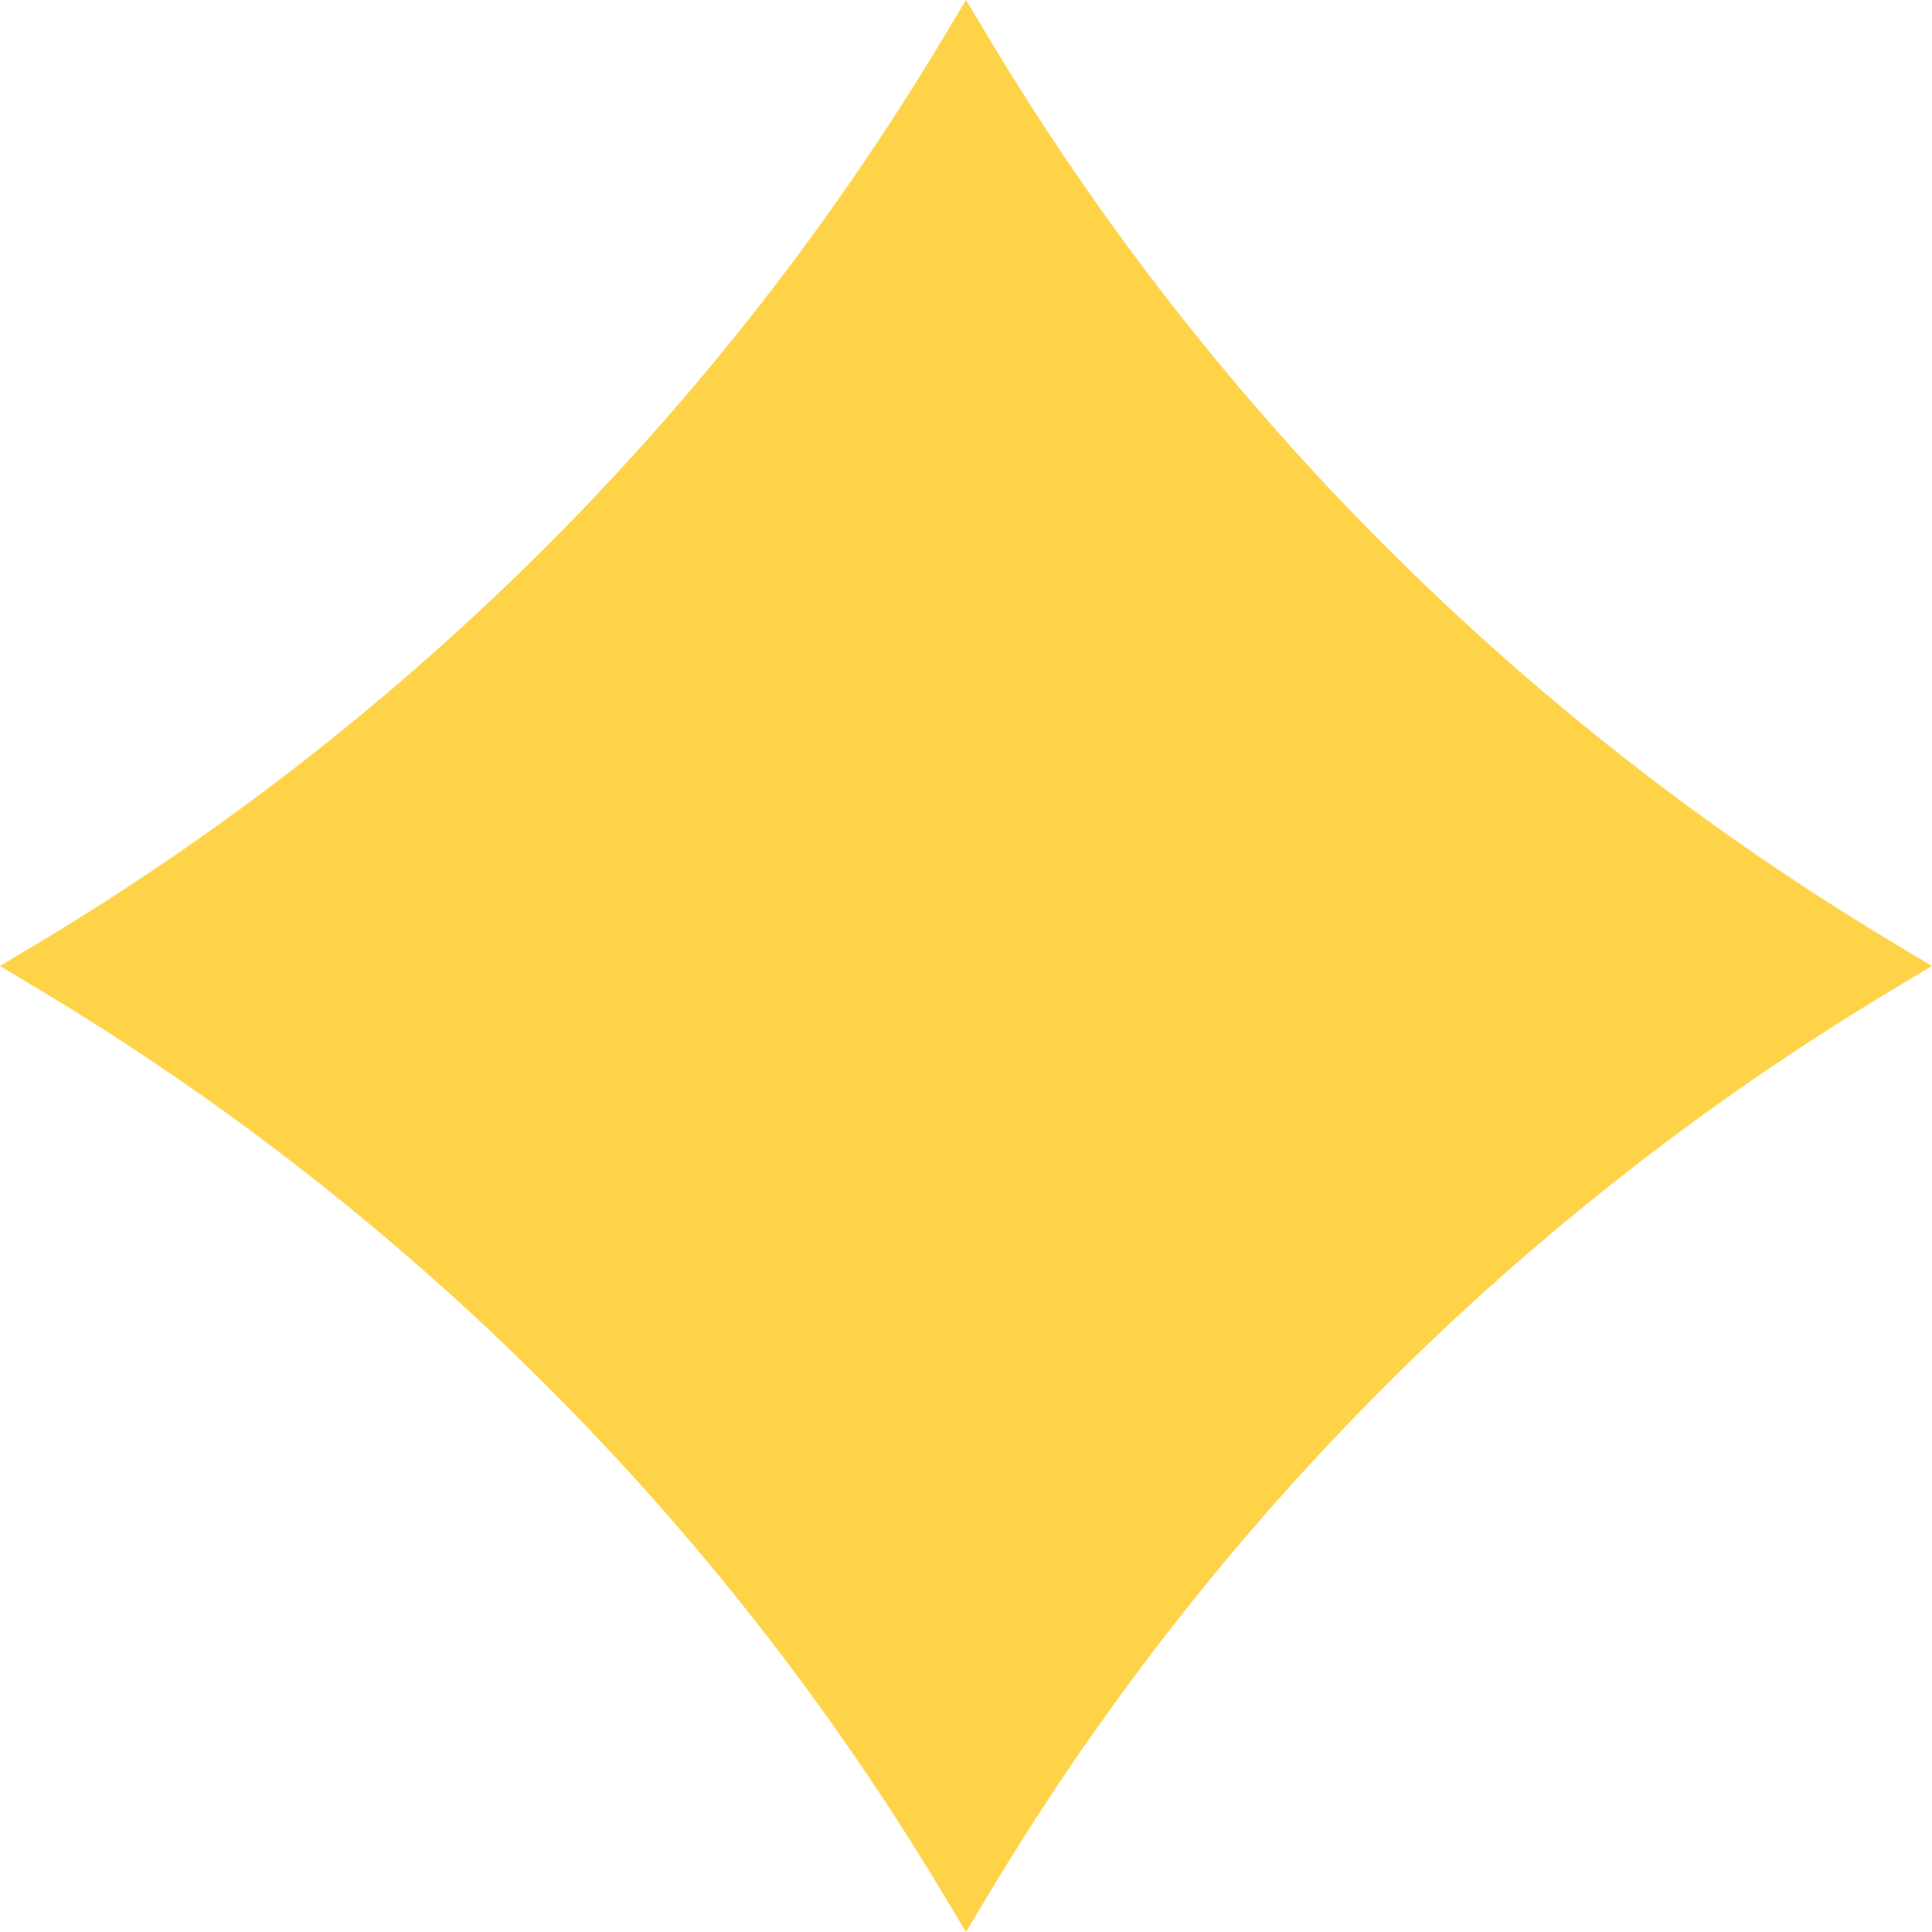 <svg width="20" height="20" viewBox="0 0 20 20" fill="none" xmlns="http://www.w3.org/2000/svg">
<path id="Star 2" d="M10 0L9.763 0.395C7.458 4.24 4.24 7.458 0.395 9.763L0 10L0.395 10.237C4.24 12.542 7.458 15.759 9.763 19.605L10 20L10.237 19.605C12.542 15.759 15.759 12.542 19.605 10.237L20 10L19.605 9.763C15.759 7.458 12.542 4.24 10.237 0.395L10 0Z" fill="#FFD347"/>
</svg>

